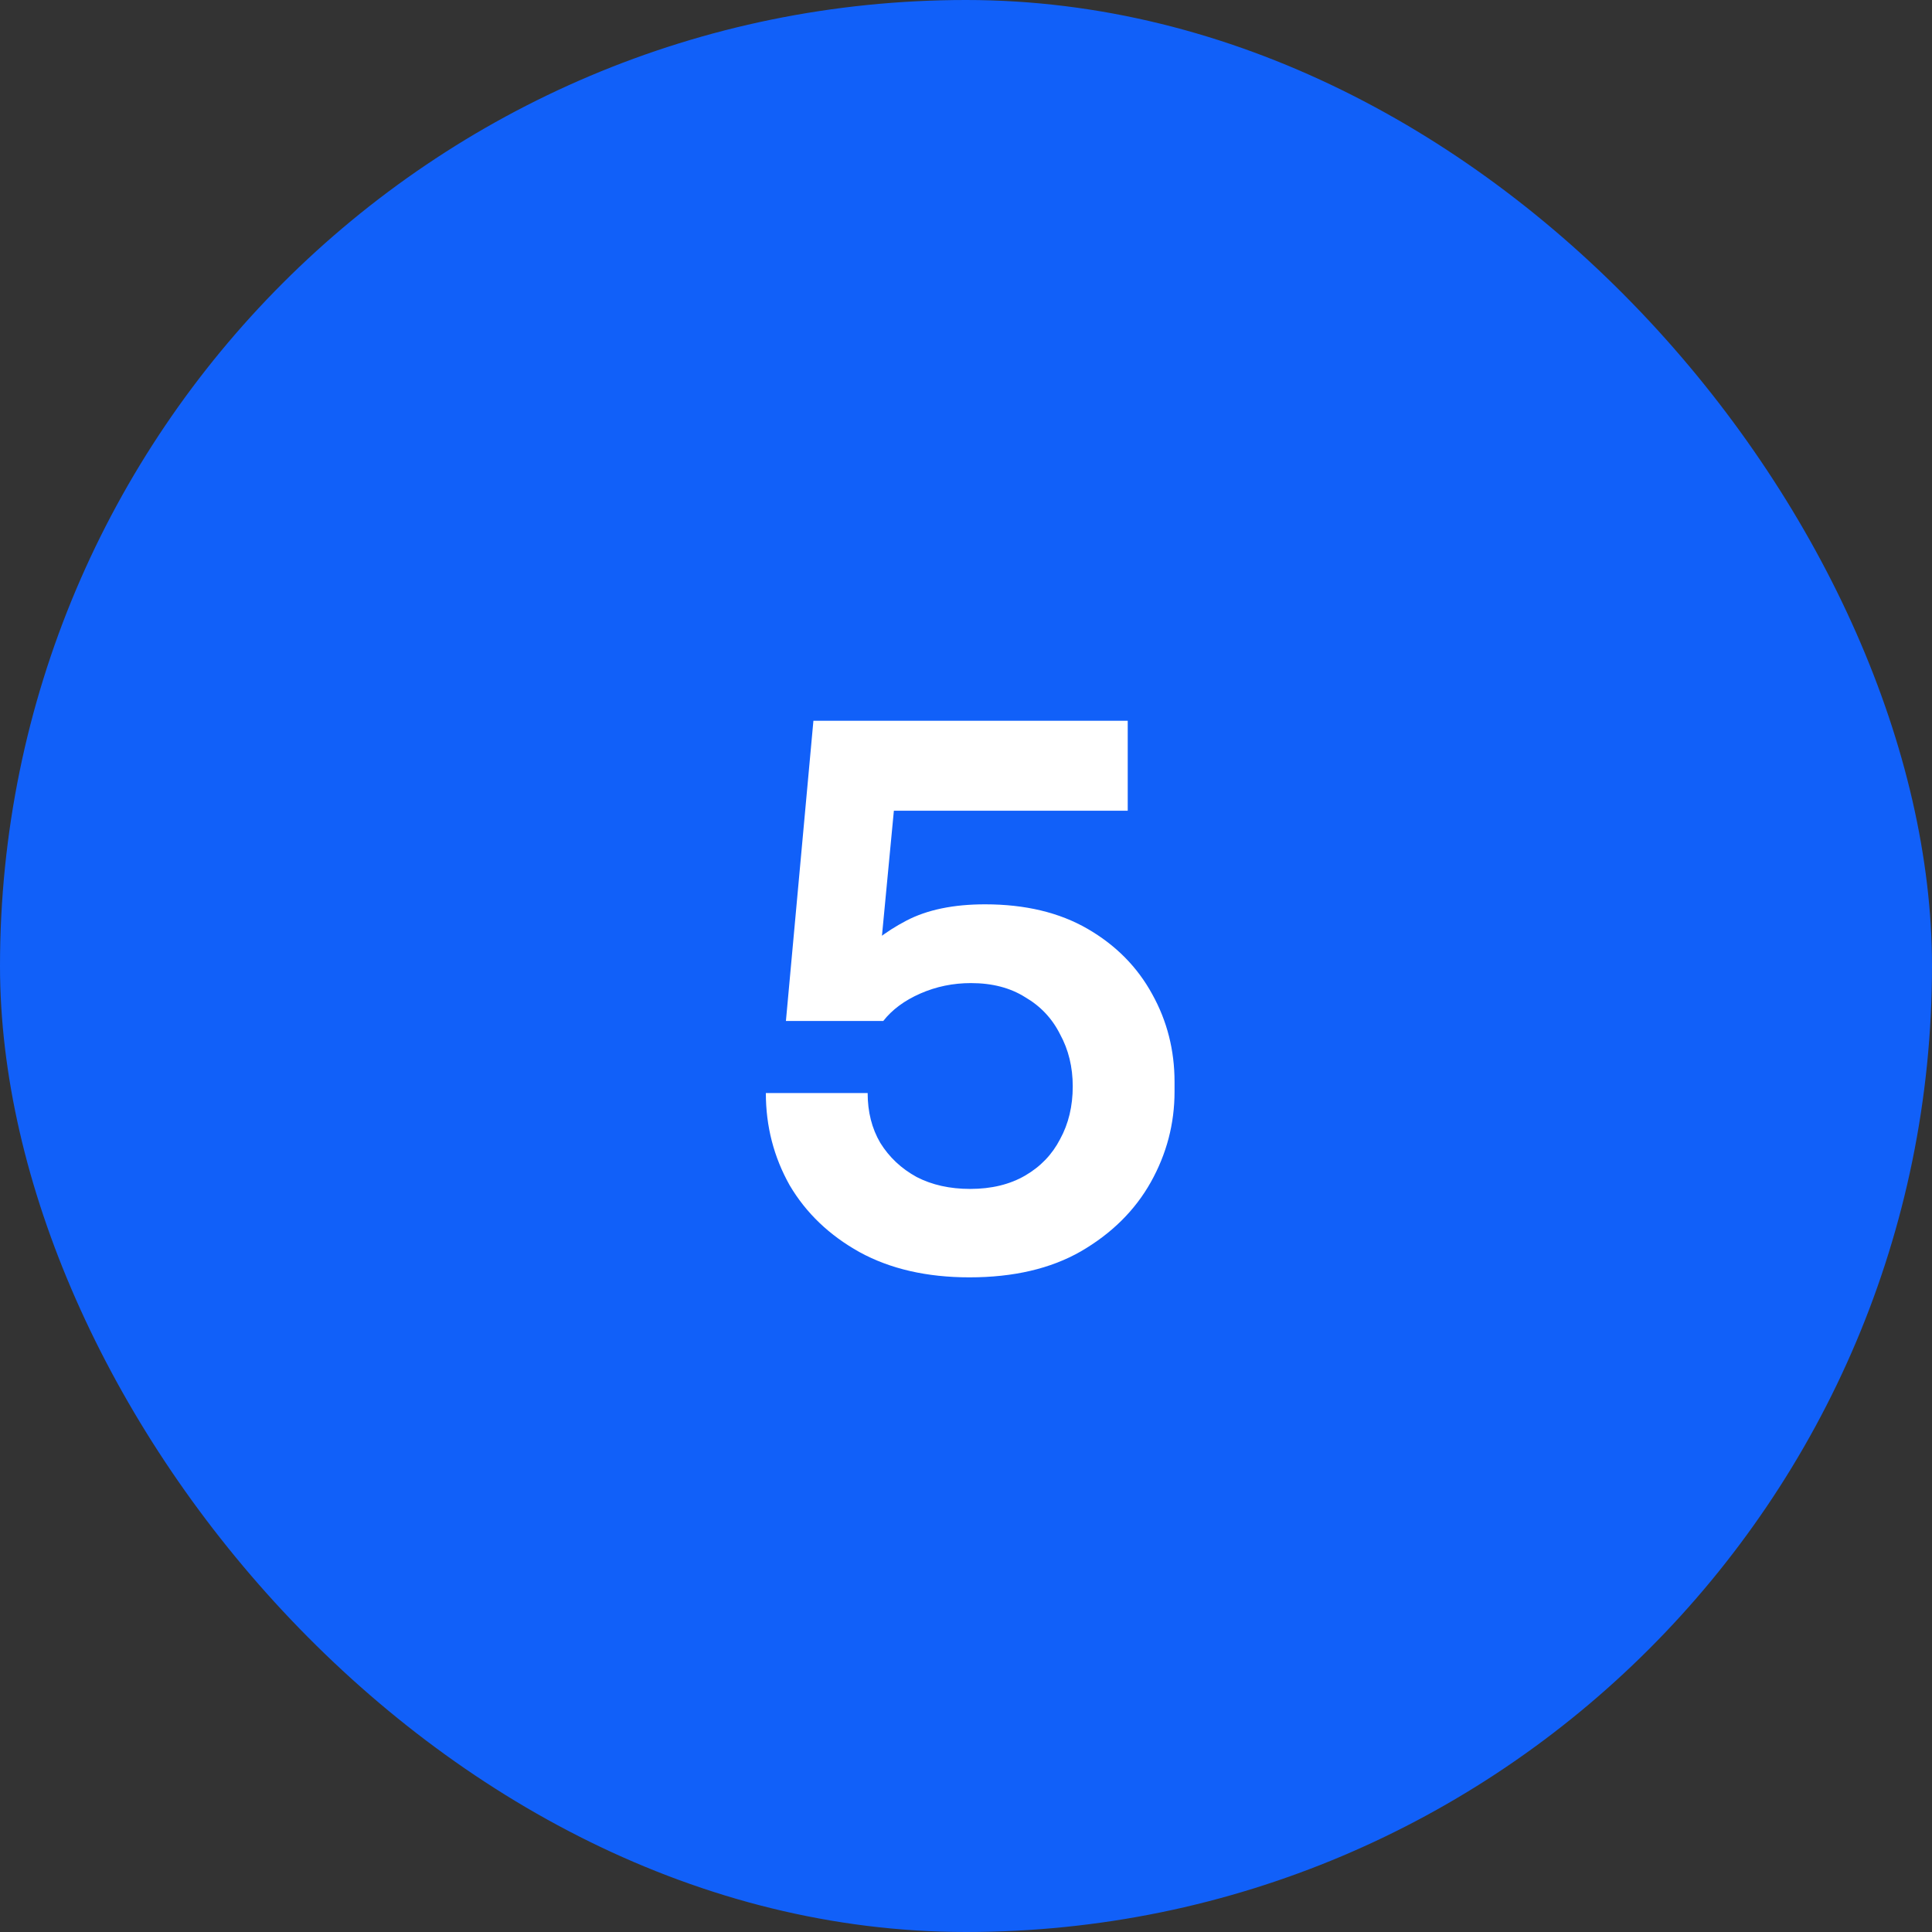 <svg xmlns="http://www.w3.org/2000/svg" width="52" height="52" viewBox="0 0 52 52" fill="none"><rect x="0" y="0" width="52" height="52" fill="#333333" stroke="none"/><rect width="52" height="52" rx="26" fill="#1160F9"></rect><path d="M26.093 34.38C24.946 34.38 23.959 34.153 23.133 33.7C22.32 33.247 21.693 32.647 21.253 31.9C20.826 31.14 20.613 30.313 20.613 29.42H23.353C23.353 29.927 23.466 30.373 23.693 30.76C23.933 31.147 24.259 31.453 24.673 31.68C25.086 31.893 25.566 32 26.113 32C26.686 32 27.18 31.88 27.593 31.64C28.006 31.4 28.32 31.073 28.533 30.66C28.759 30.247 28.873 29.773 28.873 29.24C28.873 28.72 28.759 28.253 28.533 27.84C28.32 27.413 28.006 27.08 27.593 26.84C27.193 26.587 26.706 26.46 26.133 26.46C25.653 26.46 25.2 26.553 24.773 26.74C24.346 26.927 24.013 27.173 23.773 27.48H21.153L21.893 19.4H30.353V21.82H23.133L24.133 21.04L23.653 26.08L22.973 25.88C23.36 25.44 23.833 25.073 24.393 24.78C24.953 24.487 25.66 24.34 26.513 24.34C27.593 24.34 28.513 24.56 29.273 25C30.033 25.44 30.613 26.027 31.013 26.76C31.413 27.48 31.613 28.267 31.613 29.12V29.38C31.613 30.247 31.399 31.06 30.973 31.82C30.546 32.58 29.919 33.2 29.093 33.68C28.279 34.147 27.279 34.38 26.093 34.38Z" fill="white"></path></svg>